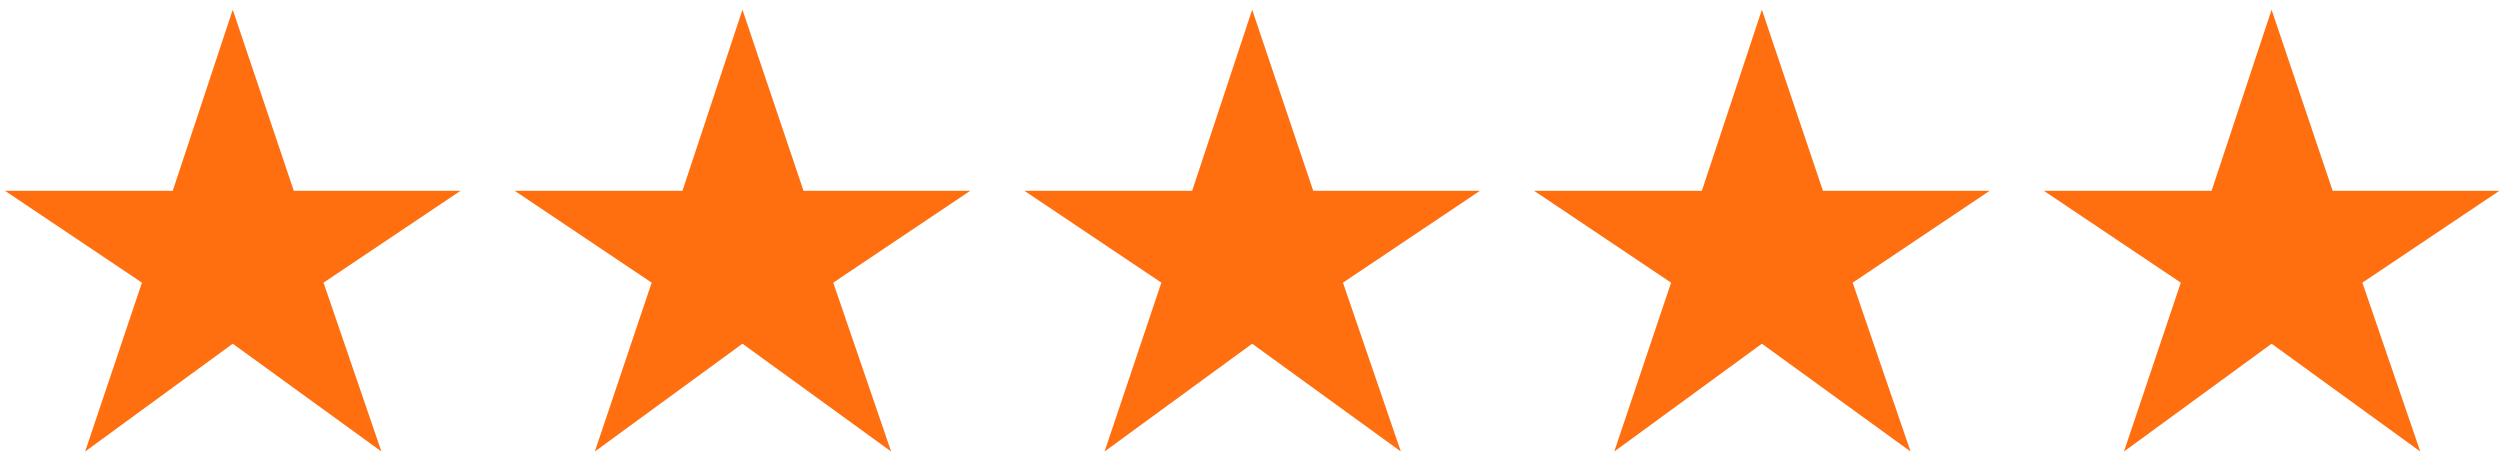 <svg width="113" height="21" viewBox="0 0 113 21" fill="none" xmlns="http://www.w3.org/2000/svg">
<path d="M3.848 20.408L6.416 12.776L0.224 8.624H7.808L10.52 0.44L13.28 8.624H20.816L14.624 12.776L17.24 20.408L10.52 15.536L3.848 20.408ZM26.887 20.408L29.455 12.776L23.263 8.624H30.847L33.559 0.44L36.319 8.624H43.855L37.663 12.776L40.279 20.408L33.559 15.536L26.887 20.408ZM49.926 20.408L52.494 12.776L46.302 8.624H53.886L56.598 0.44L59.358 8.624H66.894L60.702 12.776L63.318 20.408L56.598 15.536L49.926 20.408ZM72.965 20.408L75.533 12.776L69.341 8.624H76.925L79.637 0.44L82.397 8.624H89.933L83.741 12.776L86.357 20.408L79.637 15.536L72.965 20.408ZM96.004 20.408L98.572 12.776L92.38 8.624H99.964L102.676 0.44L105.436 8.624H112.972L106.78 12.776L109.396 20.408L102.676 15.536L96.004 20.408Z" fill="#FF6F0F"/>
</svg>
